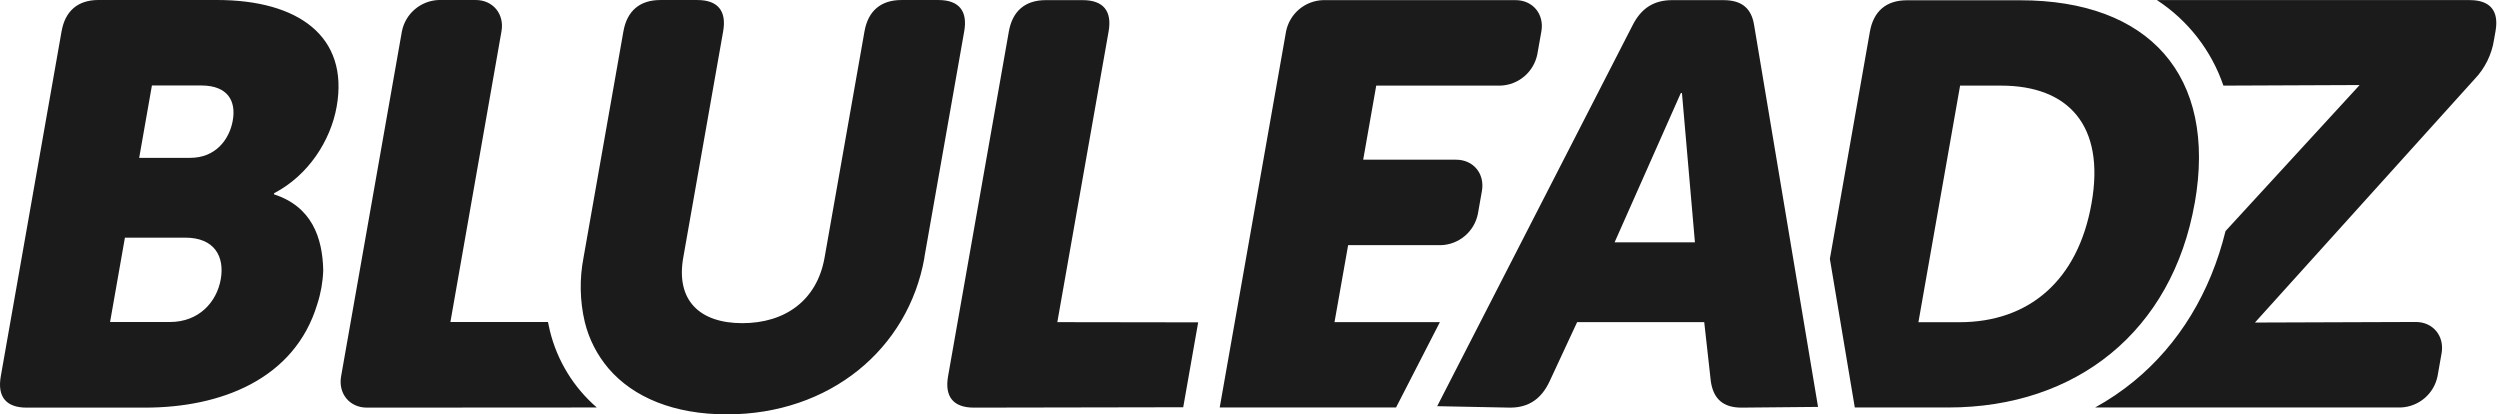 <svg width="181" height="30" viewBox="0 0 181 30" fill="none" xmlns="http://www.w3.org/2000/svg">
<path d="M16.855 8.716C16.609 10.119 15.593 11.428 13.776 11.428H10.077L10.999 6.189H14.577C16.515 6.189 17.097 7.343 16.855 8.706M15.983 20.219C15.692 21.868 14.405 23.313 12.301 23.313H7.969L9.044 17.206H13.418C15.522 17.206 16.274 18.567 15.983 20.219ZM23.402 19.565C23.353 17.196 22.569 14.952 19.832 14.069L19.846 13.988C22.312 12.708 23.939 10.191 24.376 7.715C25.271 2.641 21.609 0 15.709 0H7.128C5.649 0 4.719 0.782 4.458 2.268L0.057 27.243C-0.205 28.723 0.439 29.512 1.926 29.512H10.509C15.953 29.512 21.326 27.478 22.97 22.023C23.228 21.232 23.374 20.407 23.402 19.575V19.565ZM43.209 29.502C41.526 28.049 40.338 26.107 39.811 23.947C39.759 23.737 39.712 23.525 39.673 23.313H32.609L36.307 2.268C36.529 1.016 35.693 0 34.438 0H31.765C31.13 0.023 30.521 0.259 30.037 0.671C29.553 1.082 29.222 1.645 29.098 2.268L24.696 27.243C24.474 28.496 25.31 29.512 26.565 29.512L43.209 29.502ZM66.921 18.653L69.809 2.271C70.072 0.791 69.426 0.002 67.94 0.002H65.259C63.78 0.002 62.85 0.787 62.589 2.271L59.699 18.653C59.154 21.747 56.842 23.397 53.747 23.397C50.653 23.397 48.922 21.747 49.467 18.653L52.356 2.271C52.618 0.791 51.972 0.002 50.487 0.002H47.805C46.325 0.002 45.396 0.787 45.135 2.271L42.247 18.653C41.948 20.195 41.979 21.784 42.338 23.313C42.642 24.556 43.233 25.71 44.064 26.684C45.857 28.77 48.791 30 52.628 30C60.054 30 65.752 25.296 66.929 18.658M76.55 23.323L80.263 2.278C80.524 0.799 79.878 0.01 78.392 0.01H75.709C74.23 0.01 73.302 0.794 73.041 2.278L68.64 27.241C68.379 28.72 69.022 29.512 70.509 29.512L85.665 29.485L86.748 23.338L76.55 23.323ZM161.128 16.73C160.038 21.168 157.769 24.913 154.502 27.598C153.624 28.317 152.681 28.954 151.687 29.502H173.809C174.444 29.478 175.053 29.241 175.538 28.83C176.022 28.418 176.354 27.855 176.479 27.231L176.77 25.581C176.992 24.329 176.154 23.311 174.901 23.311L163.258 23.352L179.154 5.735C179.906 4.953 180.399 3.959 180.565 2.887L180.681 2.227C180.927 0.784 180.291 0.007 178.804 0.007H156.162C158.412 1.477 160.106 3.656 160.975 6.199L170.838 6.157L161.128 16.73Z" fill="#1B1B1B"/>
<path d="M141.911 6.199H144.882C149.752 6.199 152.419 9.086 151.431 14.698C150.444 20.352 146.857 23.328 141.864 23.328H138.893L141.911 6.199ZM158.899 14.708C160.536 5.424 155.548 0.02 146.263 0.02H138.052C136.572 0.02 135.645 0.804 135.381 2.288L132.482 18.742L134.287 29.502H141.06C150.346 29.502 157.262 23.971 158.899 14.688M104.247 23.323H96.618L97.605 17.75H104.331C104.966 17.728 105.575 17.491 106.059 17.08C106.543 16.668 106.875 16.105 106.999 15.482L107.29 13.83C107.512 12.577 106.674 11.562 105.421 11.562H98.695L99.639 6.199H108.634C109.269 6.176 109.878 5.94 110.362 5.528C110.846 5.116 111.177 4.553 111.302 3.93L111.595 2.278C111.817 1.026 110.979 0.01 109.726 0.01H95.778C95.143 0.032 94.534 0.269 94.049 0.68C93.565 1.092 93.234 1.655 93.11 2.278L88.307 29.502H101.074L104.247 23.323ZM122.713 17.546H116.896L121.692 6.736H121.773L122.713 17.546ZM104.052 29.408L109.336 29.512C110.658 29.512 111.59 28.893 112.189 27.613L114.184 23.323H123.386L123.864 27.613C124.052 28.893 124.769 29.512 126.083 29.512L131.626 29.46L127.006 1.866C126.818 0.587 126.096 0.01 124.774 0.01H121.066C119.744 0.01 118.817 0.587 118.181 1.866L104.052 29.408Z" fill="#1B1B1B"/>
</svg>
